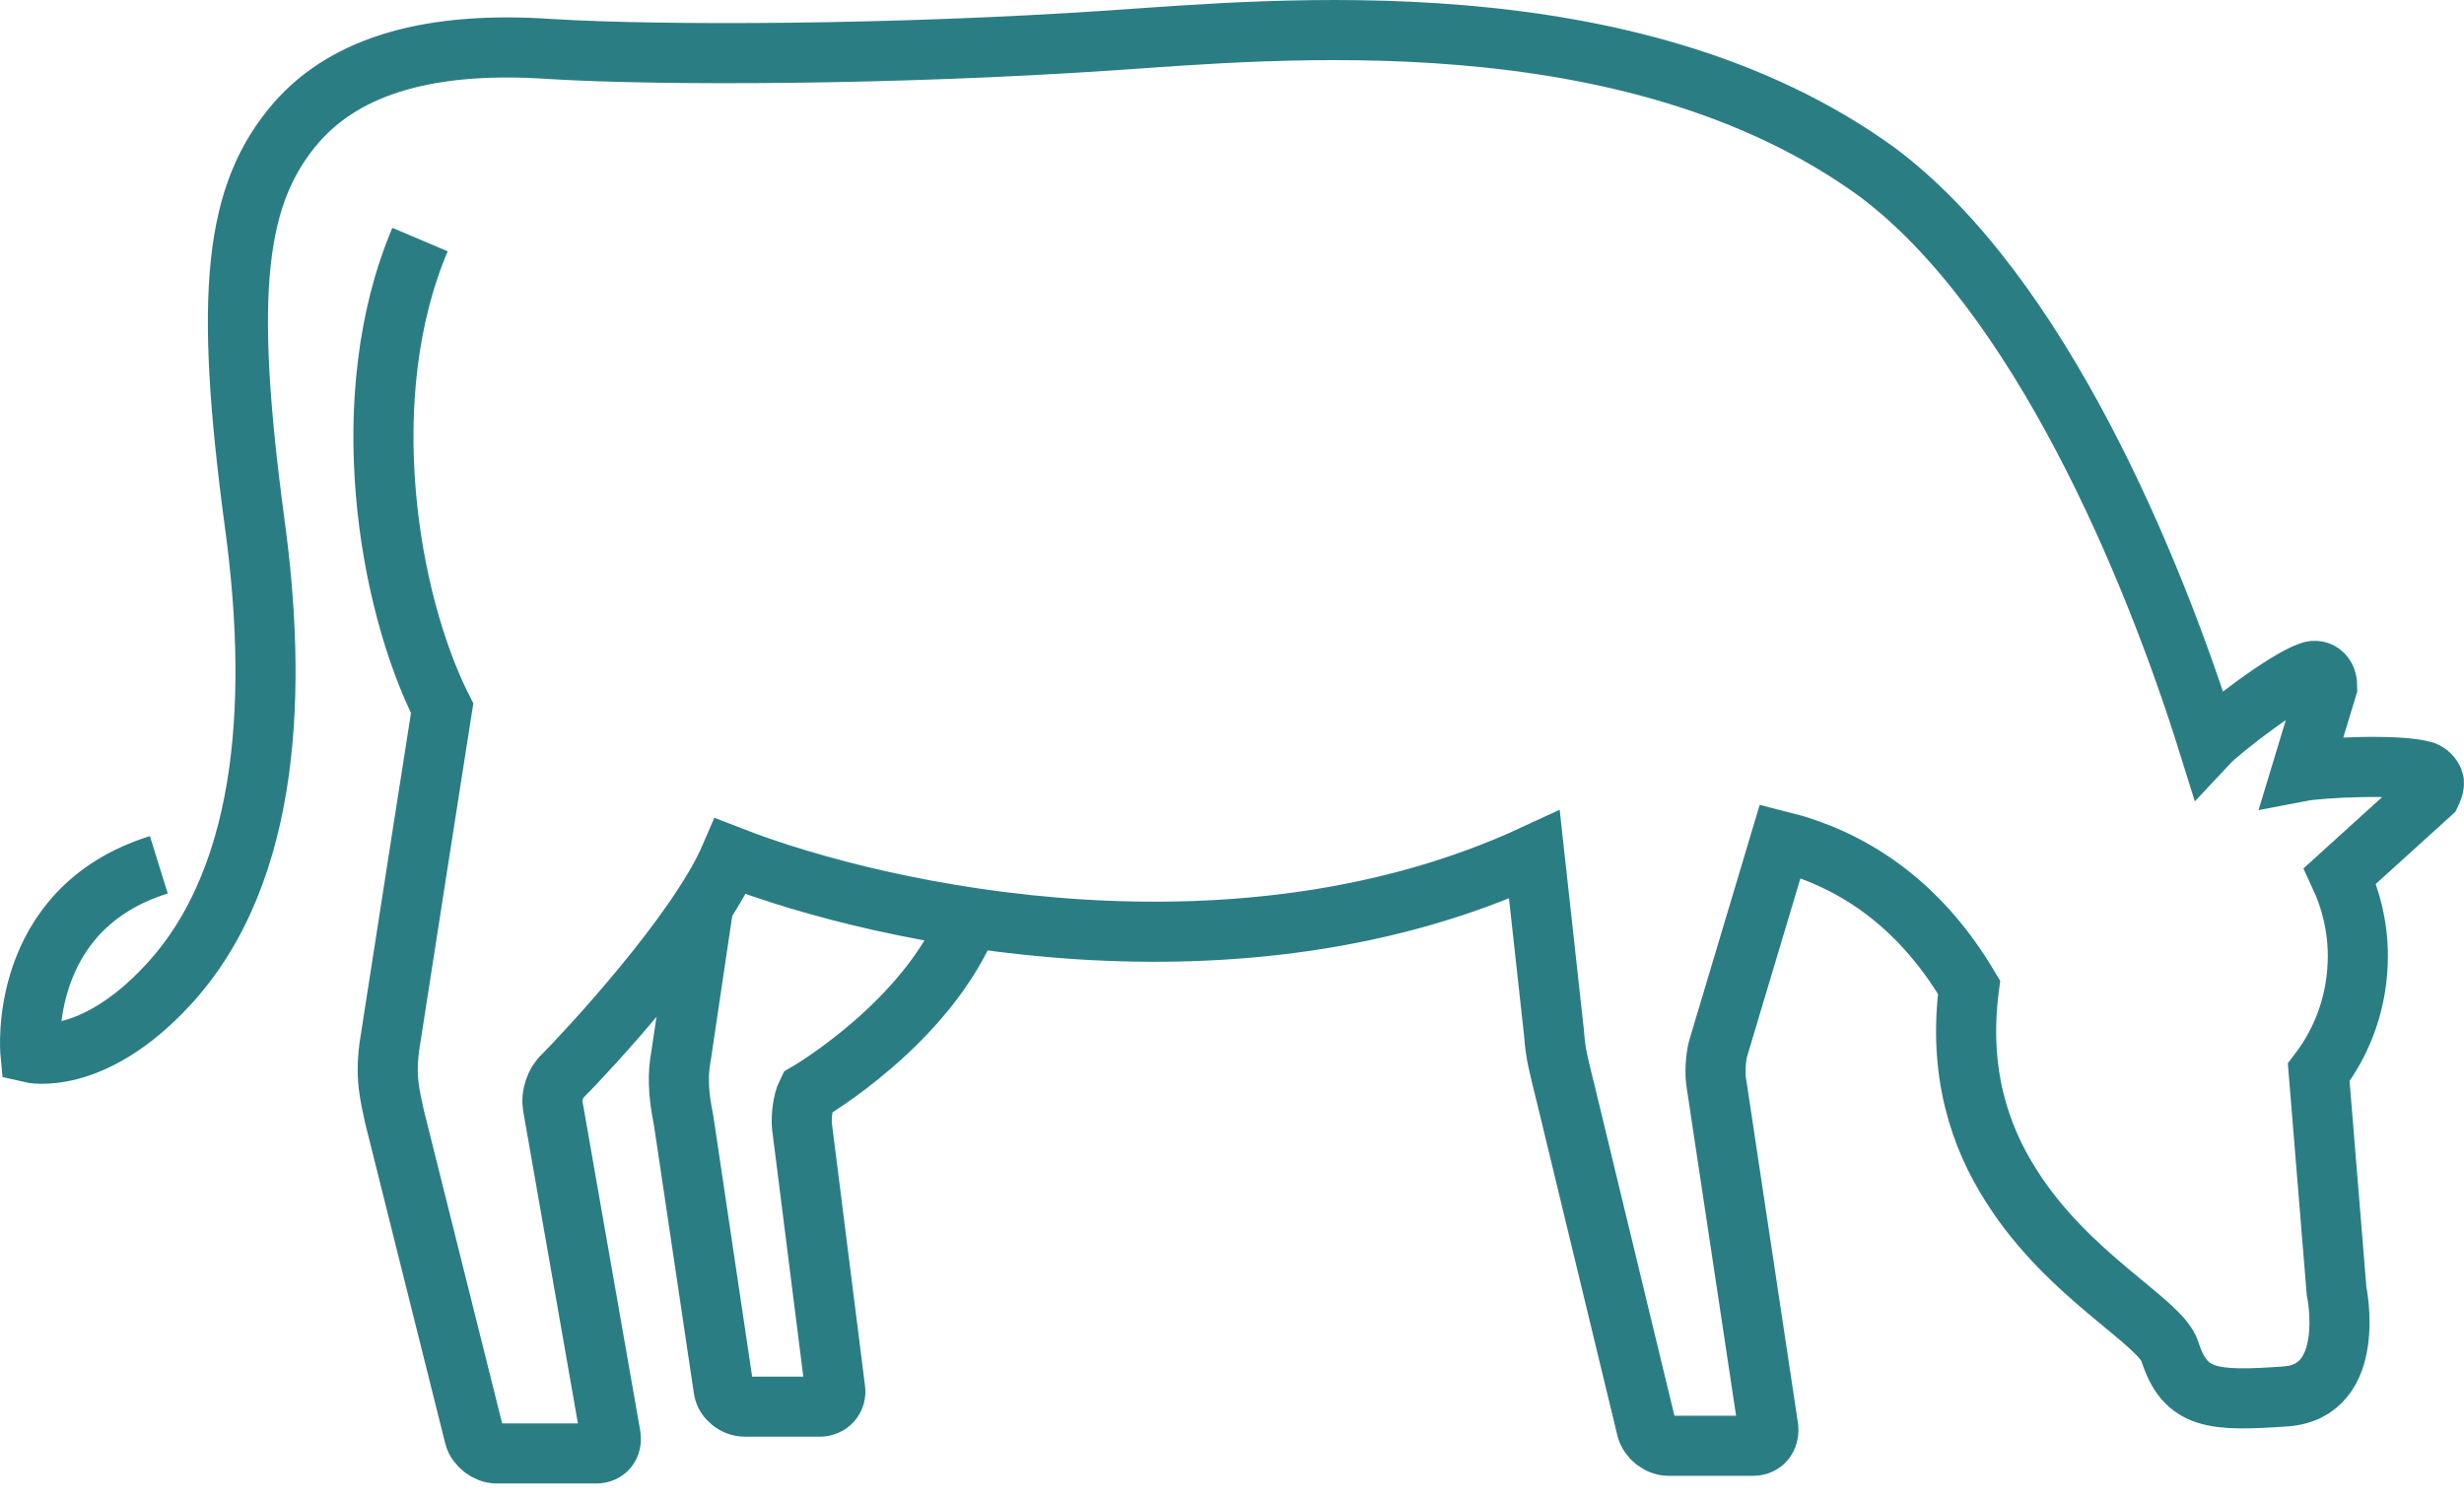 <svg width="82" height="50" viewBox="0 0 82 50" fill="none" xmlns="http://www.w3.org/2000/svg">
<path d="M23.404 30.168L22.668 35.122C22.555 35.717 22.555 36.34 22.753 37.302L24.084 46.248C24.14 46.559 24.452 46.814 24.791 46.814H27.283C27.594 46.814 27.849 46.559 27.792 46.22L26.688 37.472C26.66 37.16 26.717 36.651 26.858 36.368C26.858 36.368 30.878 34.046 32.265 30.536" stroke="#2B7D84" stroke-width="2" stroke-miterlimit="10"/>
<path d="M13.978 7.973C11.769 13.182 12.902 19.976 14.714 23.572C14.714 23.572 13.44 31.697 12.987 34.641C12.789 35.83 12.987 36.481 13.128 37.16L15.789 47.805C15.874 48.116 16.214 48.371 16.525 48.371H19.838C20.177 48.371 20.376 48.116 20.319 47.776L18.394 36.792C18.337 36.481 18.479 36.028 18.734 35.801C19.441 35.094 23.206 31.074 24.311 28.498C29.548 30.536 41.296 32.971 51.063 28.441L51.714 34.358C51.771 35.122 51.856 35.377 52.111 36.424L54.8 47.55C54.885 47.861 55.197 48.116 55.536 48.116H58.339C58.679 48.116 58.877 47.861 58.848 47.522L57.121 36.056C57.065 35.745 57.093 35.207 57.178 34.896L59.245 27.988C61.51 28.554 63.803 29.941 65.529 32.857C65.162 35.66 65.869 37.812 66.945 39.482C68.842 42.483 71.899 43.983 72.211 44.974C72.72 46.587 73.654 46.644 76.061 46.474C78.467 46.304 77.759 42.964 77.759 42.964L77.165 35.688C77.986 34.612 78.467 33.282 78.467 31.81C78.467 30.847 78.241 29.941 77.873 29.149L80.902 26.403C80.902 26.403 81.043 26.12 80.987 25.978C80.93 25.837 80.817 25.723 80.675 25.667C79.826 25.412 77.193 25.553 76.599 25.667L77.448 22.864C77.448 22.722 77.42 22.553 77.306 22.439C77.193 22.326 77.023 22.298 76.882 22.354C76.032 22.637 73.881 24.308 73.485 24.732C71.644 18.844 67.851 9.728 62.444 5.708C54.262 -0.208 42.401 0.981 36.908 1.349C29.774 1.83 22.046 1.858 18.337 1.632C13.836 1.32 11.316 2.424 9.873 4.066C7.806 6.444 7.438 9.728 8.485 17.485C9.193 22.722 9.108 29.007 5.57 32.801C3.05 35.518 1.012 35.037 1.012 35.037C1.012 35.037 0.559 30.253 5.286 28.781" stroke="#2B7D84" stroke-width="2" stroke-miterlimit="10"/>
</svg>
